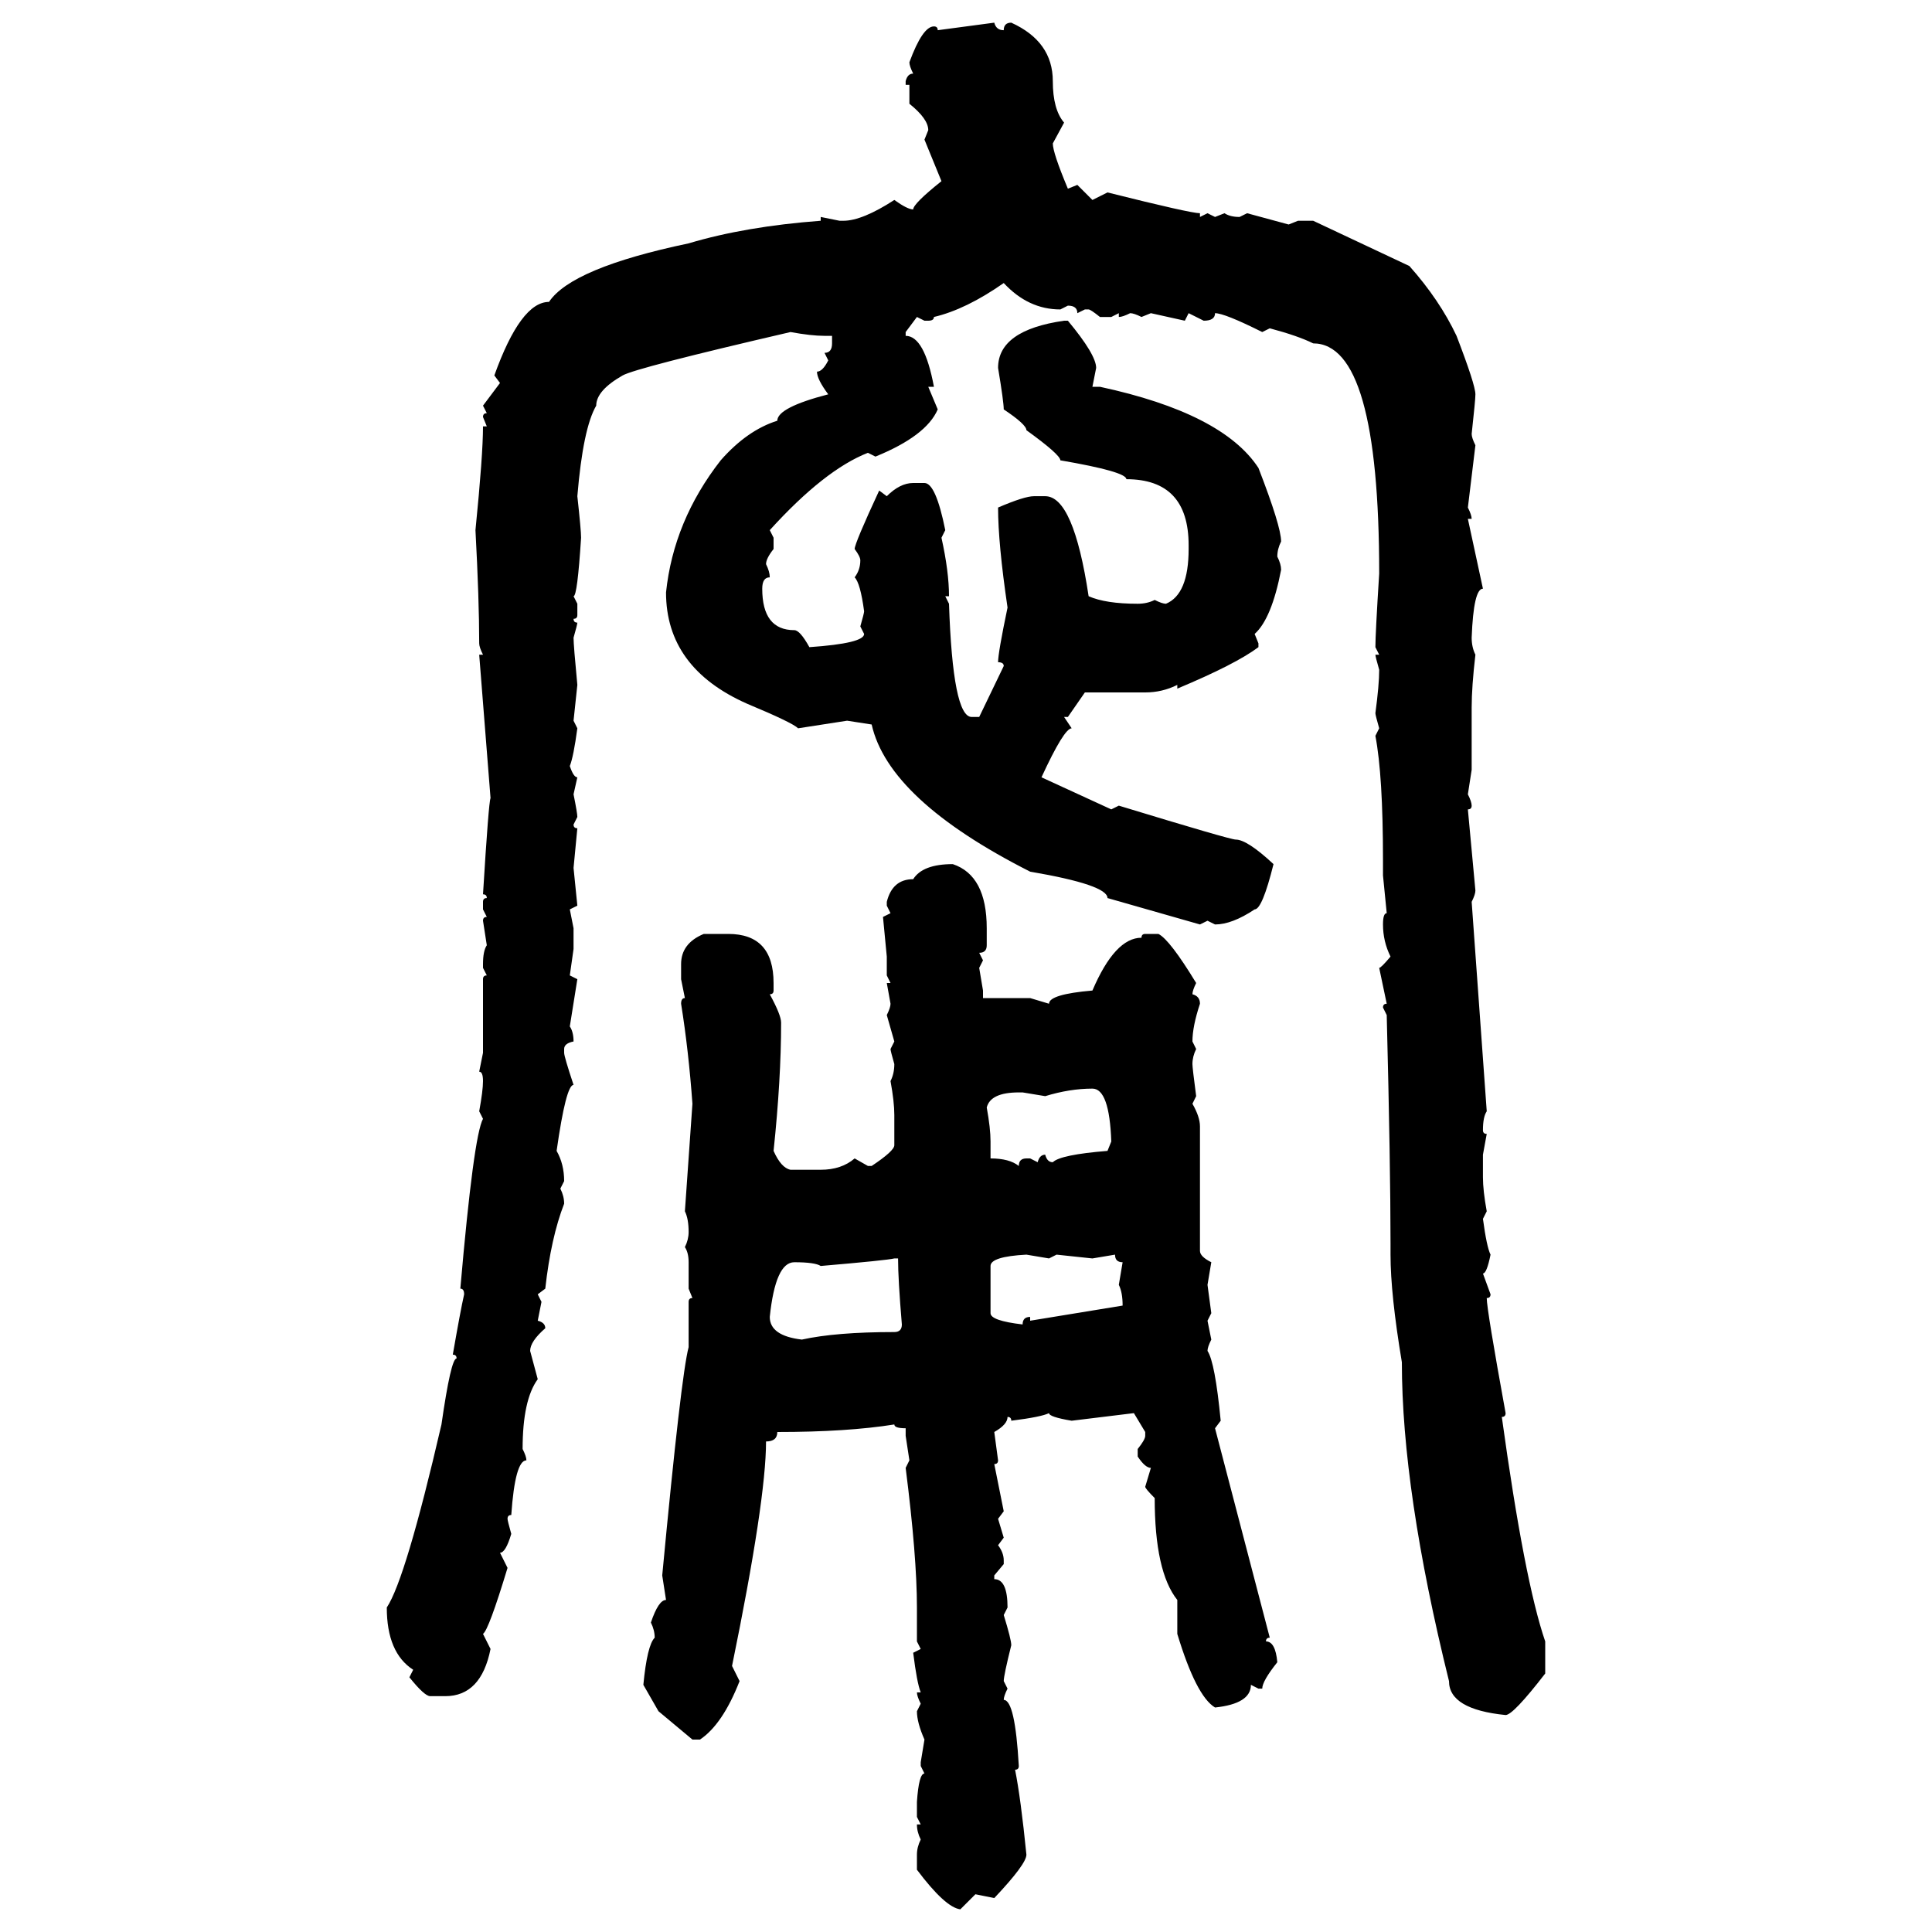 <svg xmlns="http://www.w3.org/2000/svg" xmlns:xlink="http://www.w3.org/1999/xlink" width="300" height="300"><path d="M145.61 4.69L154.39 3.52Q154.69 4.69 155.86 4.69L155.86 4.69Q155.86 3.52 157.03 3.52L157.03 3.52Q163.48 6.45 163.48 12.60L163.48 12.60Q163.48 16.99 165.23 19.04L165.23 19.04L163.48 22.27Q163.48 23.73 165.82 29.30L165.82 29.30L167.29 28.71L169.63 31.05L171.97 29.88Q184.86 33.11 186.33 33.11L186.33 33.11L186.33 33.69L187.50 33.11L188.67 33.69L190.14 33.11Q191.02 33.69 192.48 33.69L192.48 33.69L193.65 33.11L200.10 34.86L201.56 34.28L203.91 34.28L218.85 41.31Q223.54 46.58 226.17 52.15L226.17 52.15Q229.10 59.77 229.10 61.23L229.10 61.23Q229.10 62.11 228.52 67.38L228.52 67.38Q228.52 67.97 229.10 69.14L229.10 69.14L227.93 78.81Q228.52 79.98 228.52 80.57L228.52 80.57L227.93 80.57L230.27 91.41Q228.81 91.41 228.52 99.02L228.52 99.02Q228.52 100.49 229.10 101.66L229.10 101.66Q228.52 106.64 228.52 109.86L228.52 109.86L228.52 119.53L227.93 123.34Q228.52 124.51 228.52 125.10L228.52 125.10Q228.52 125.68 227.93 125.68L227.93 125.68L229.10 138.28Q229.10 138.87 228.52 140.04L228.52 140.04L230.86 172.56Q230.27 173.44 230.27 175.49L230.27 175.49Q230.27 176.07 230.86 176.07L230.86 176.07L230.27 179.30L230.27 182.81Q230.27 184.86 230.86 188.09L230.86 188.09L230.27 189.26Q230.86 193.65 231.45 194.82L231.45 194.82Q230.86 197.75 230.27 197.75L230.27 197.75L231.45 200.98Q231.45 201.56 230.86 201.56L230.86 201.56Q230.86 203.32 233.79 219.43L233.79 219.43Q233.79 220.02 233.20 220.02L233.20 220.02Q236.72 245.51 239.94 254.88L239.94 254.88L239.94 259.86Q234.96 266.31 233.79 266.31L233.79 266.31Q225 265.43 225 261.04L225 261.04Q217.68 231.45 217.68 211.52L217.68 211.52Q215.92 200.98 215.92 194.82L215.92 194.82L215.92 193.07Q215.92 181.05 215.33 157.62L215.33 157.62L214.75 156.45Q214.75 155.86 215.33 155.86L215.33 155.86L214.16 150.29Q214.45 150.29 215.92 148.54L215.92 148.54Q214.75 146.19 214.75 143.55L214.75 143.55Q214.75 141.80 215.33 141.80L215.33 141.80L214.75 135.94L214.75 133.59Q214.75 120.41 213.57 114.26L213.57 114.26L214.16 113.09Q213.57 111.04 213.57 110.74L213.57 110.74Q214.16 106.35 214.16 104.00L214.16 104.00Q213.57 101.95 213.57 101.66L213.57 101.66L214.16 101.66L213.57 100.49Q213.57 98.44 214.16 89.06L214.16 89.06Q214.16 53.32 203.91 53.32L203.91 53.32Q201.56 52.15 197.17 50.98L197.17 50.98L196.00 51.56Q190.14 48.63 188.67 48.63L188.67 48.63Q188.67 49.80 186.91 49.80L186.91 49.80L184.57 48.63L183.98 49.80L178.71 48.63L177.25 49.22Q176.07 48.63 175.49 48.63L175.49 48.63Q174.32 49.22 173.73 49.22L173.73 49.22L173.73 48.63L172.56 49.22L170.80 49.22Q169.34 48.05 169.04 48.05L169.04 48.05L168.46 48.05L167.29 48.63Q167.29 47.46 165.82 47.46L165.82 47.46L164.65 48.05Q159.67 48.05 155.86 43.95L155.86 43.95Q150 48.05 145.02 49.22L145.02 49.22Q145.02 49.80 144.14 49.80L144.14 49.80L143.55 49.80L142.38 49.22L140.63 51.56L140.63 52.15Q143.55 52.15 145.02 60.06L145.02 60.06L144.14 60.06L145.61 63.57Q143.85 67.68 135.94 70.90L135.94 70.90L134.77 70.31Q128.03 72.95 119.53 82.32L119.53 82.32L120.12 83.50L120.12 85.25Q118.95 86.72 118.95 87.60L118.95 87.60Q119.53 88.77 119.53 89.65L119.53 89.65Q118.36 89.65 118.36 91.41L118.36 91.41Q118.36 97.85 123.34 97.85L123.34 97.85Q124.22 97.85 125.68 100.49L125.68 100.49Q134.18 99.90 134.18 98.44L134.18 98.44L133.59 97.27Q134.18 95.21 134.18 94.92L134.18 94.92Q133.59 90.53 132.71 89.65L132.71 89.65Q133.59 88.48 133.59 87.01L133.59 87.01Q133.59 86.43 132.71 85.25L132.71 85.25Q132.71 84.38 136.52 76.17L136.52 76.17L137.70 77.05Q139.75 75 141.80 75L141.80 75L143.55 75Q145.31 75 146.78 82.32L146.78 82.32L146.19 83.50Q147.36 88.77 147.36 92.58L147.36 92.58L146.78 92.58L147.36 93.75Q147.95 111.33 150.88 111.33L150.88 111.33L152.05 111.33L155.86 103.42Q155.86 102.83 154.98 102.83L154.98 102.83Q154.98 101.37 156.45 94.34L156.45 94.34Q154.98 84.38 154.98 78.81L154.98 78.81Q159.08 77.05 160.55 77.05L160.55 77.05L162.30 77.05Q166.70 77.05 169.04 92.58L169.04 92.58Q171.68 93.75 176.66 93.75L176.66 93.75Q178.13 93.75 179.30 93.16L179.30 93.16Q180.47 93.75 181.05 93.75L181.05 93.75Q184.57 92.29 184.57 85.25L184.57 85.25L184.57 84.67Q184.57 74.41 174.90 74.41L174.90 74.41Q174.90 73.24 164.65 71.48L164.65 71.48Q164.65 70.61 159.38 66.80L159.38 66.80Q159.38 65.92 155.86 63.57L155.86 63.57Q155.86 62.40 154.98 57.13L154.98 57.13Q154.98 51.27 165.23 49.80L165.23 49.80L165.82 49.80Q170.21 55.08 170.21 57.13L170.21 57.13L169.63 60.06L170.80 60.06Q189.84 64.16 195.41 72.66L195.41 72.66Q198.93 81.74 198.93 84.08L198.93 84.08Q198.34 85.25 198.34 86.43L198.34 86.43Q198.93 87.60 198.93 88.48L198.93 88.48Q197.46 96.09 194.82 98.44L194.82 98.44L195.41 99.90L195.41 100.49Q191.89 103.13 182.81 106.93L182.81 106.93L182.81 106.35Q180.47 107.52 177.83 107.52L177.83 107.52L168.46 107.52L165.82 111.33L165.23 111.33L166.41 113.09Q165.23 113.09 161.72 120.70L161.72 120.70L172.56 125.68L173.73 125.10Q191.02 130.37 191.89 130.37L191.89 130.37Q193.65 130.37 197.75 134.18L197.75 134.18Q196.00 141.21 194.82 141.21L194.82 141.21Q191.31 143.55 188.67 143.55L188.67 143.55L187.50 142.97L186.33 143.55L171.97 139.45Q171.97 137.40 159.96 135.35L159.96 135.35Q137.99 124.22 135.35 112.50L135.35 112.50L131.54 111.91L123.93 113.09Q123.05 112.21 116.02 109.28L116.02 109.28Q103.42 103.71 103.42 91.99L103.42 91.99Q104.59 80.86 111.91 71.48L111.91 71.48Q116.02 66.80 120.70 65.33L120.70 65.33Q120.70 63.28 128.61 61.23L128.61 61.23Q126.86 58.89 126.86 57.71L126.86 57.71Q127.73 57.71 128.61 55.96L128.61 55.96L128.03 54.79Q129.20 54.79 129.20 53.32L129.20 53.32L129.20 52.15L128.03 52.15Q125.98 52.15 122.75 51.56L122.75 51.56Q98.73 57.13 96.68 58.30L96.68 58.30Q92.58 60.64 92.58 62.99L92.58 62.99Q90.53 66.50 89.65 77.05L89.65 77.05Q90.23 82.32 90.23 83.50L90.23 83.50Q89.65 92.58 89.06 92.58L89.06 92.58L89.65 93.75L89.65 95.51Q89.65 96.09 89.06 96.09L89.06 96.09Q89.06 96.68 89.65 96.68L89.65 96.68Q89.65 96.97 89.06 99.02L89.06 99.02Q89.06 100.20 89.65 106.35L89.65 106.35L89.06 111.91L89.65 113.09Q89.06 117.48 88.48 118.95L88.48 118.95Q89.06 120.70 89.65 120.70L89.65 120.70L89.06 123.34Q89.65 126.27 89.65 126.86L89.65 126.86L89.06 128.03Q89.06 128.61 89.65 128.61L89.65 128.61L89.06 134.77L89.65 140.63L88.48 141.21L89.06 144.14L89.06 147.36L88.48 151.46L89.65 152.05L88.48 159.38Q89.06 160.25 89.06 161.72L89.06 161.72Q87.60 162.01 87.60 162.89L87.60 162.89L87.60 163.48Q87.60 164.06 89.06 168.46L89.06 168.46Q87.89 168.46 86.43 178.71L86.43 178.71Q87.60 180.76 87.60 183.40L87.60 183.40L87.01 184.57Q87.60 185.74 87.60 186.91L87.60 186.91Q85.55 192.19 84.67 200.10L84.67 200.10L83.50 200.98L84.08 202.15L83.50 205.08Q84.67 205.37 84.67 206.25L84.67 206.25Q82.32 208.30 82.32 209.77L82.32 209.77L83.50 214.16Q81.15 217.38 81.15 225L81.15 225Q81.74 226.17 81.74 226.76L81.74 226.76Q79.98 226.76 79.39 235.25L79.39 235.25Q78.81 235.25 78.81 235.84L78.81 235.84Q78.81 236.13 79.39 238.18L79.39 238.18Q78.52 241.11 77.64 241.11L77.64 241.11L78.81 243.46Q75.88 253.13 75 253.71L75 253.71L76.17 256.05Q74.71 263.38 69.14 263.38L69.14 263.38L66.80 263.38Q65.92 263.38 63.57 260.45L63.57 260.45L64.16 259.28Q60.06 256.64 60.06 249.61L60.06 249.61Q62.99 245.21 68.55 221.19L68.55 221.19Q70.02 210.94 70.90 210.94L70.90 210.94Q70.90 210.35 70.31 210.35L70.31 210.35Q71.48 203.61 72.07 200.98L72.07 200.98Q72.07 200.10 71.48 200.10L71.48 200.10Q73.54 176.37 75 173.73L75 173.73L74.41 172.56Q75 169.34 75 167.87L75 167.87Q75 166.41 74.41 166.41L74.41 166.41L75 163.48L75 152.05Q75 151.46 75.59 151.46L75.59 151.46L75 150.29L75 149.71Q75 147.66 75.59 146.78L75.59 146.78L75 142.97Q75 142.38 75.59 142.38L75.59 142.38L75 141.21L75 140.04Q75 139.45 75.59 139.45L75.59 139.45Q75.59 138.87 75 138.87L75 138.87Q75.88 124.51 76.17 123.93L76.17 123.93L74.41 101.66L75 101.66Q74.41 100.49 74.41 99.90L74.41 99.90Q74.41 93.16 73.83 82.32L73.83 82.32Q75 70.61 75 66.21L75 66.21L75.59 66.21L75 64.75Q75 64.16 75.59 64.16L75.59 64.16L75 62.99L77.64 59.47L76.76 58.30Q80.86 46.88 85.25 46.88L85.25 46.88Q88.77 41.60 106.93 37.79L106.93 37.79Q115.72 35.16 127.44 34.28L127.44 34.28L127.44 33.69L130.37 34.28L130.96 34.28Q133.89 34.28 138.87 31.05L138.87 31.05Q140.92 32.52 141.80 32.52L141.80 32.52Q141.80 31.64 146.19 28.13L146.19 28.13L143.55 21.68L144.14 20.21Q144.14 18.46 141.21 16.11L141.21 16.11L141.21 13.18L140.63 13.18L140.63 12.60Q140.92 11.43 141.80 11.43L141.80 11.43Q141.21 10.25 141.21 9.67L141.21 9.67Q143.26 4.10 145.02 4.10L145.02 4.10Q145.61 4.10 145.61 4.69L145.61 4.69ZM147.95 134.18L147.95 134.18Q153.22 135.94 153.22 144.14L153.22 144.14L153.22 146.78Q153.22 147.95 152.05 147.95L152.05 147.95L152.64 149.12L152.05 150.29L152.64 153.81L152.64 154.98L159.96 154.98L162.89 155.86Q162.89 154.39 169.63 153.81L169.63 153.81Q173.14 145.61 177.25 145.61L177.25 145.61Q177.25 145.02 177.83 145.02L177.83 145.02L179.88 145.02Q181.64 145.90 185.74 152.64L185.74 152.64Q185.16 153.81 185.16 154.39L185.16 154.39Q186.33 154.69 186.33 155.86L186.33 155.86Q185.16 159.38 185.16 161.72L185.16 161.72L185.74 162.89Q185.16 164.06 185.16 165.23L185.16 165.23Q185.16 165.82 185.74 170.21L185.74 170.21L185.16 171.39Q186.33 173.44 186.33 174.90L186.33 174.90L186.33 194.24Q186.33 195.12 188.09 196.00L188.09 196.00L187.50 199.51L188.09 203.91L187.50 205.08L188.09 208.01Q187.50 209.18 187.50 209.77L187.50 209.77Q188.67 211.52 189.55 220.61L189.55 220.61L188.67 221.78L197.17 254.30Q196.58 254.30 196.58 254.88L196.58 254.88Q198.05 254.88 198.34 258.11L198.34 258.11Q196.00 261.04 196.00 262.21L196.00 262.21L195.41 262.21L194.24 261.62Q194.24 264.55 188.67 265.14L188.67 265.14Q185.74 263.38 182.81 253.71L182.81 253.71L182.81 248.44Q179.30 244.04 179.30 232.62L179.30 232.62Q177.83 231.15 177.83 230.86L177.83 230.86L178.71 227.93Q177.83 227.93 176.66 226.17L176.66 226.17L176.66 225Q177.83 223.54 177.83 222.95L177.83 222.95L177.83 222.36L176.07 219.43L166.41 220.61Q162.89 220.02 162.89 219.43L162.89 219.43Q161.72 220.02 157.03 220.61L157.03 220.61Q157.03 220.02 156.45 220.02L156.45 220.02Q156.45 221.19 154.39 222.36L154.39 222.36L154.98 226.76Q154.98 227.34 154.39 227.34L154.39 227.34L155.86 234.67L154.98 235.84L155.86 238.77L154.98 239.94Q155.86 241.11 155.86 242.29L155.86 242.29L155.86 242.87L154.39 244.63L154.39 245.21Q156.45 245.21 156.45 249.61L156.45 249.61L155.86 250.78Q157.03 254.59 157.03 255.47L157.03 255.47Q155.86 260.16 155.86 261.04L155.86 261.04L156.45 262.21Q155.86 263.38 155.86 263.96L155.86 263.96Q157.62 263.96 158.20 274.22L158.20 274.22Q158.20 274.80 157.62 274.80L157.62 274.80Q158.50 279.20 159.38 287.99L159.38 287.99Q159.38 289.45 154.39 294.73L154.39 294.73L151.46 294.14L149.12 296.48Q146.78 296.19 142.38 290.33L142.38 290.33L142.38 287.99Q142.38 286.82 142.97 285.64L142.97 285.64Q142.38 284.47 142.38 283.30L142.38 283.30L142.97 283.30L142.38 282.13L142.38 279.79Q142.68 275.39 143.55 275.39L143.55 275.39L142.97 274.22L142.97 273.63L143.55 270.12Q142.38 267.48 142.38 265.72L142.38 265.72L142.97 264.55Q142.38 263.38 142.38 262.79L142.38 262.79L142.97 262.79Q142.38 261.33 141.80 256.64L141.80 256.64L142.97 256.05L142.38 254.88L142.38 249.61Q142.38 241.70 140.63 227.93L140.63 227.93L141.21 226.76L140.63 222.95L140.63 221.78Q138.87 221.78 138.87 221.19L138.87 221.19Q131.54 222.36 120.70 222.36L120.70 222.36Q120.70 223.83 118.95 223.83L118.95 223.83Q118.95 232.91 113.67 258.69L113.67 258.69L114.84 261.04Q112.21 267.77 108.69 270.12L108.69 270.12L107.52 270.12L102.25 265.72L99.90 261.62Q100.49 255.47 101.66 254.30L101.66 254.30Q101.66 253.13 101.07 251.95L101.07 251.95Q102.25 248.44 103.42 248.44L103.42 248.44L102.83 244.63Q105.76 213.57 106.93 209.18L106.93 209.18L106.93 202.15Q106.93 201.56 107.52 201.56L107.52 201.56L106.93 200.10L106.93 196.00Q106.93 194.53 106.35 193.65L106.35 193.65Q106.93 192.48 106.93 191.31L106.93 191.31Q106.93 189.26 106.35 188.09L106.35 188.09L107.52 171.39Q106.93 163.18 105.76 155.86L105.76 155.86Q105.76 154.98 106.35 154.98L106.35 154.98L105.76 152.05L105.76 149.71Q105.76 146.48 109.28 145.02L109.28 145.02L113.09 145.02Q120.12 145.02 120.12 152.64L120.12 152.64L120.12 153.81Q120.12 154.39 119.53 154.39L119.53 154.39Q121.29 157.62 121.29 158.79L121.29 158.79Q121.29 167.58 120.12 178.71L120.12 178.71Q121.29 181.35 122.75 181.64L122.75 181.64L127.44 181.64Q130.66 181.64 132.71 179.88L132.71 179.88L134.77 181.05L135.35 181.05Q138.87 178.71 138.87 177.83L138.87 177.83L138.87 173.14Q138.87 171.09 138.28 167.87L138.28 167.87Q138.87 166.70 138.87 165.23L138.87 165.23Q138.28 163.18 138.28 162.89L138.28 162.89L138.87 161.72L137.70 157.62Q138.28 156.45 138.28 155.86L138.28 155.86L137.70 152.64L138.28 152.64L137.70 151.46L137.70 148.54L137.11 142.38L138.28 141.80L137.70 140.63L137.70 140.04Q138.57 136.52 141.80 136.52L141.80 136.52Q143.26 134.18 147.95 134.18ZM162.30 170.21L162.30 170.21L158.79 169.63L158.20 169.63Q153.81 169.63 153.22 171.97L153.22 171.97Q153.81 175.20 153.81 177.25L153.81 177.25L153.81 179.88Q156.74 179.88 158.20 181.05L158.20 181.05Q158.20 179.88 159.38 179.88L159.38 179.88L159.96 179.88L161.13 180.47Q161.43 179.30 162.30 179.30L162.30 179.30Q162.60 180.47 163.48 180.47L163.48 180.47Q164.65 179.30 171.97 178.71L171.97 178.71L172.56 177.25Q172.27 169.04 169.63 169.04L169.63 169.04Q166.11 169.04 162.30 170.21ZM153.81 196.58L153.81 196.58L153.81 203.91Q153.81 205.08 158.79 205.66L158.79 205.66Q158.79 204.49 159.96 204.49L159.96 204.49L159.96 205.08L174.32 202.73Q174.32 200.68 173.73 199.51L173.73 199.51L174.32 196.00Q173.14 196.00 173.14 194.82L173.14 194.82L169.63 195.41L164.06 194.82L162.89 195.41L159.38 194.82Q153.81 195.12 153.81 196.58ZM127.44 196.58L127.44 196.58Q126.56 196.00 123.34 196.00L123.34 196.00Q120.41 196.00 119.53 204.49L119.53 204.49Q119.53 207.42 124.51 208.01L124.51 208.01Q129.79 206.84 138.87 206.84L138.87 206.84Q140.04 206.84 140.04 205.66L140.04 205.66Q139.45 198.63 139.45 195.41L139.45 195.41L138.87 195.41Q137.70 195.70 127.44 196.58Z"/></svg>